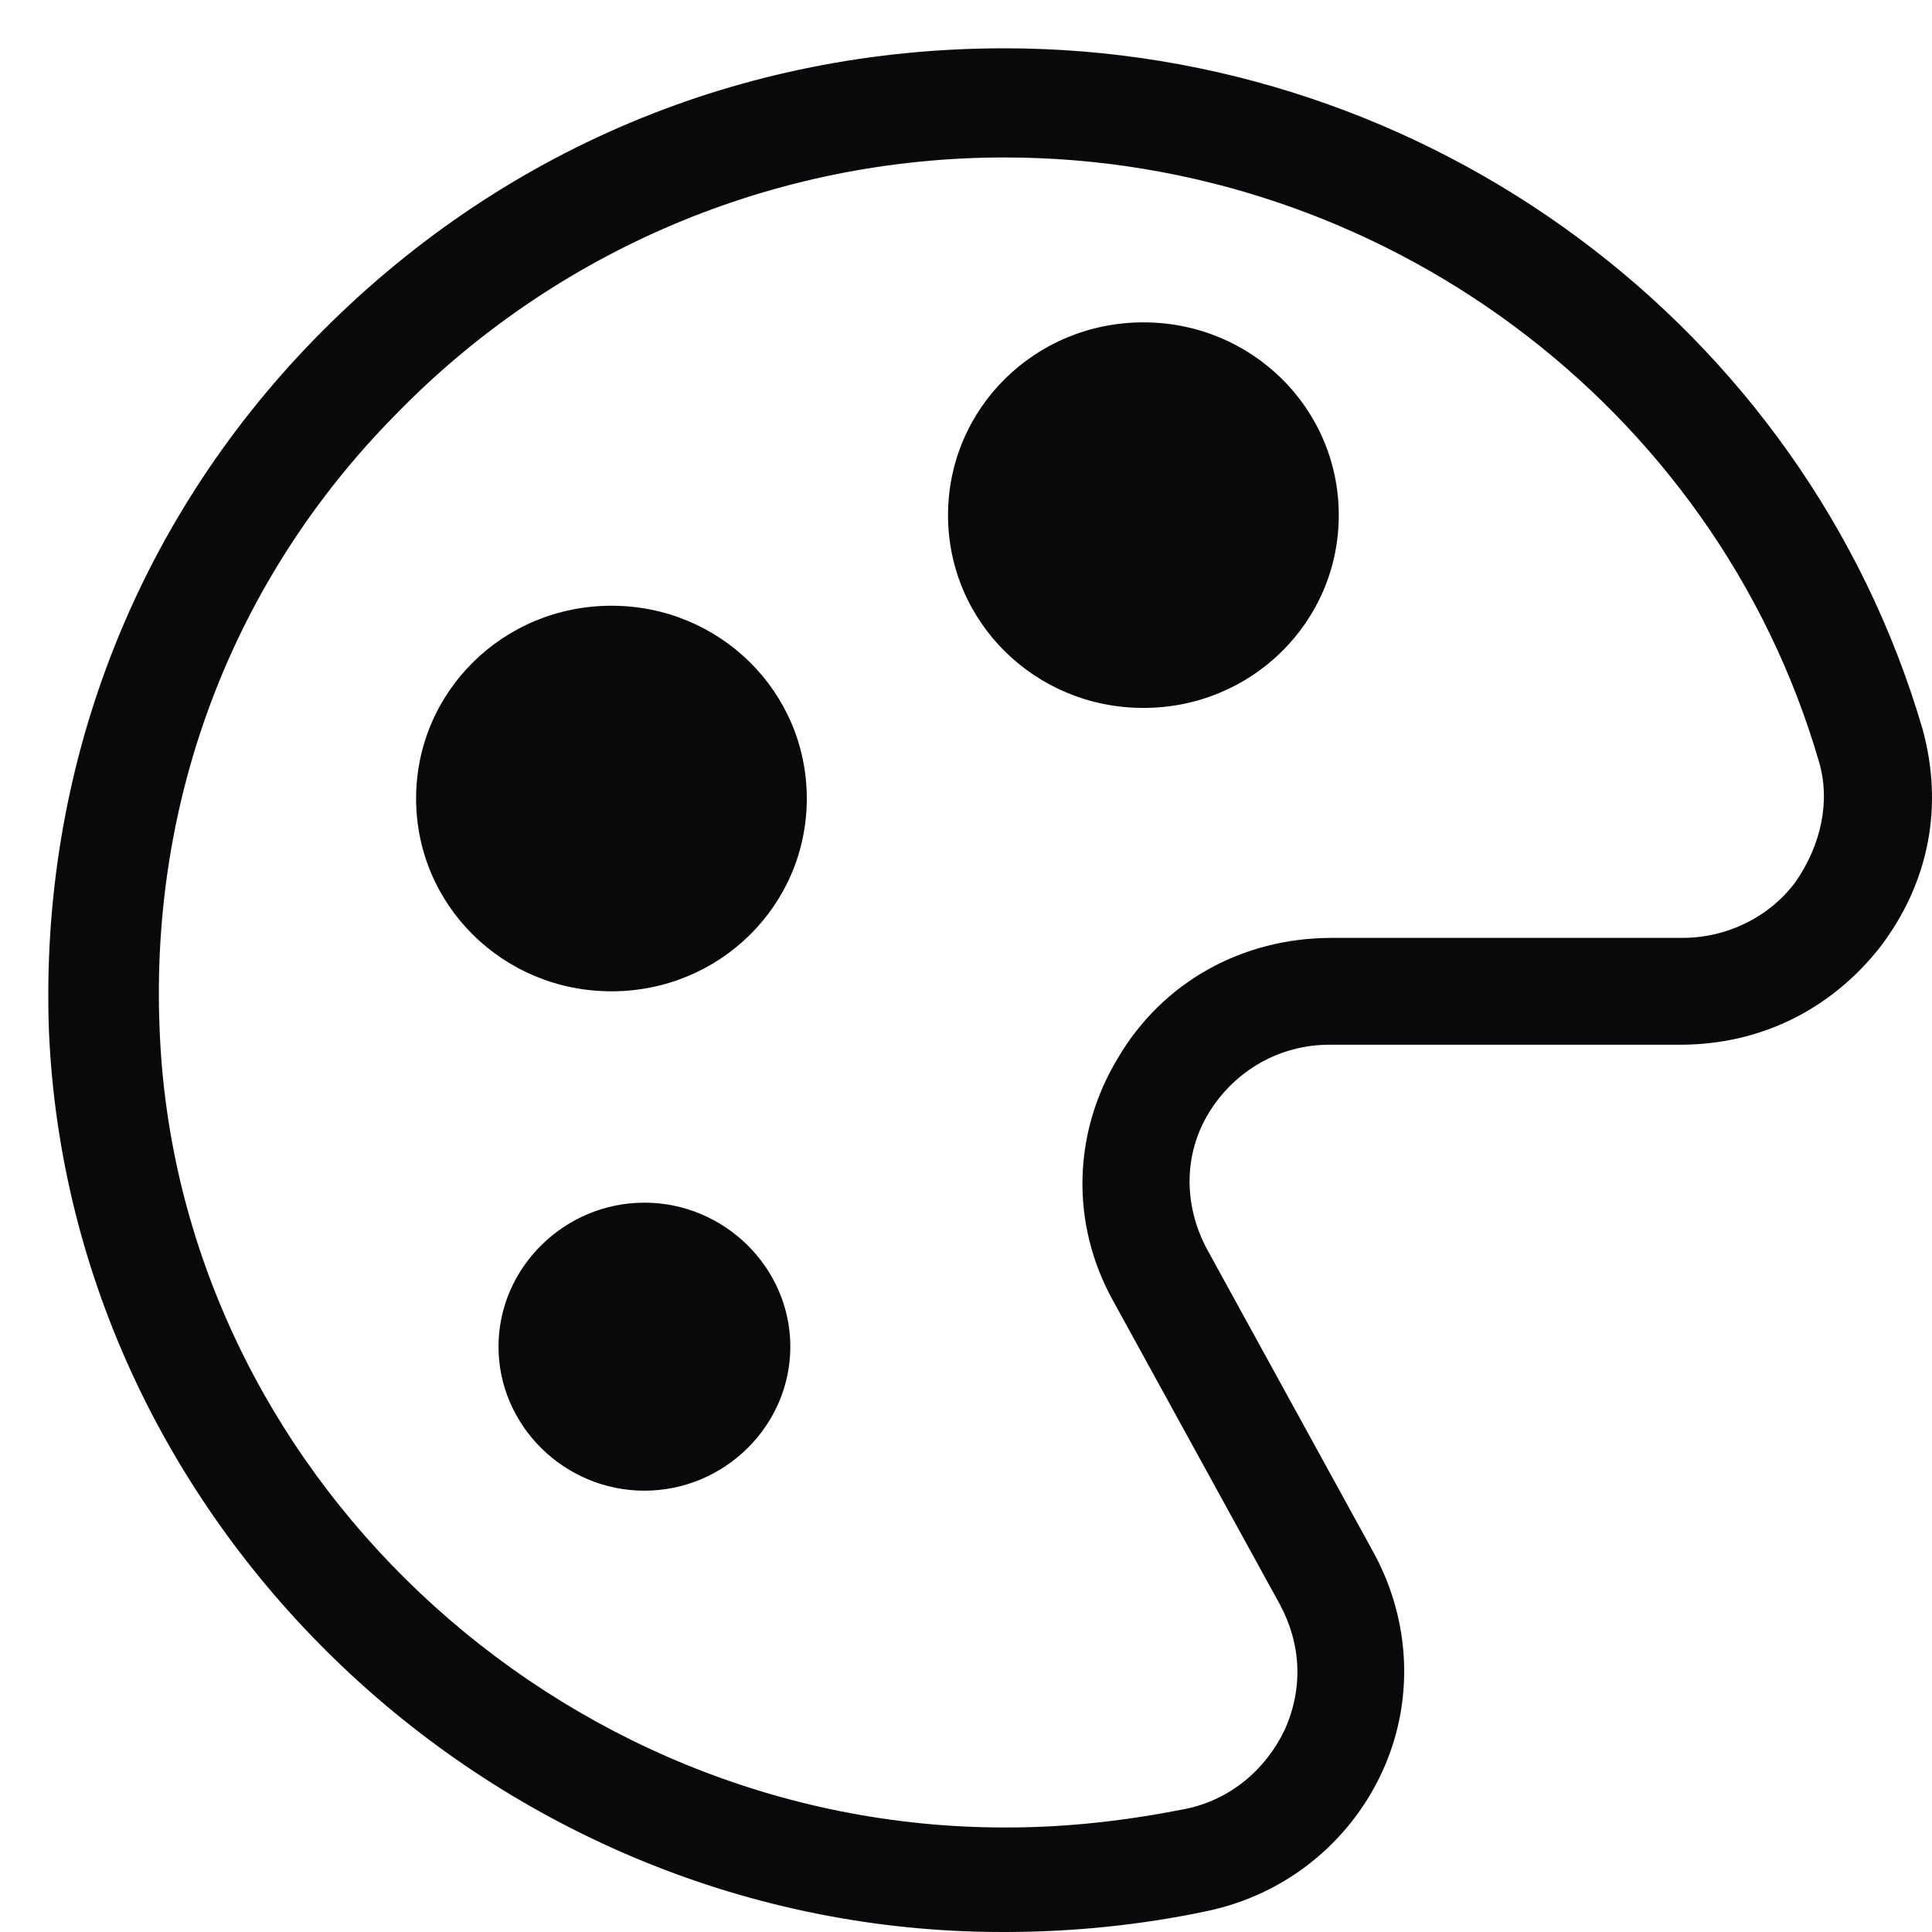 <svg width="40" height="40" viewBox="0 0 40 40" fill="none" xmlns="http://www.w3.org/2000/svg">
<path fill-rule="evenodd" clip-rule="evenodd" d="M27.718 10.666C27.718 12.878 25.915 14.657 23.673 14.657C21.431 14.657 19.628 12.878 19.628 10.666C19.628 8.454 21.431 6.674 23.673 6.674C25.915 6.674 27.718 8.454 27.718 10.666ZM16.363 27.881C16.363 29.517 14.999 30.863 13.342 30.863C11.685 30.863 10.321 29.517 10.321 27.881C10.321 26.247 11.685 24.9 13.342 24.9C14.999 24.9 16.363 26.247 16.363 27.881ZM16.704 16.533C16.704 18.745 14.902 20.524 12.66 20.524C10.418 20.524 8.615 18.745 8.615 16.533C8.615 14.321 10.418 12.541 12.66 12.541C14.902 12.541 16.704 14.321 16.704 16.533ZM37.171 18.264C36.635 18.985 35.758 19.418 34.832 19.418H27.571C25.72 19.418 24.063 20.332 23.137 21.919C22.211 23.457 22.162 25.333 23.039 26.92L26.499 33.219C26.938 34.037 26.987 34.951 26.597 35.816C26.207 36.634 25.476 37.259 24.55 37.451C23.332 37.692 22.113 37.836 20.847 37.836H20.798C11.539 37.836 3.645 30.43 3.304 21.293C3.109 16.533 4.814 12.012 8.177 8.598C11.49 5.184 16.022 3.26 20.798 3.26C28.595 3.26 35.514 8.406 37.658 15.763C37.902 16.581 37.707 17.494 37.171 18.264ZM39.803 15.09C37.366 6.771 29.569 1 20.798 1C15.34 1 10.321 3.116 6.52 7.011C2.768 10.858 0.818 15.956 1.013 21.342C1.452 31.633 10.272 40 20.749 40H20.798C22.211 40 23.624 39.856 24.989 39.567C26.597 39.23 27.912 38.173 28.595 36.73C29.277 35.287 29.228 33.604 28.448 32.161L24.989 25.862C24.501 24.948 24.501 23.89 25.037 23.025C25.573 22.159 26.499 21.63 27.523 21.63H34.783C36.44 21.63 37.902 20.909 38.925 19.61C39.949 18.264 40.241 16.677 39.803 15.09Z" fill="#09090B"/>
</svg>
